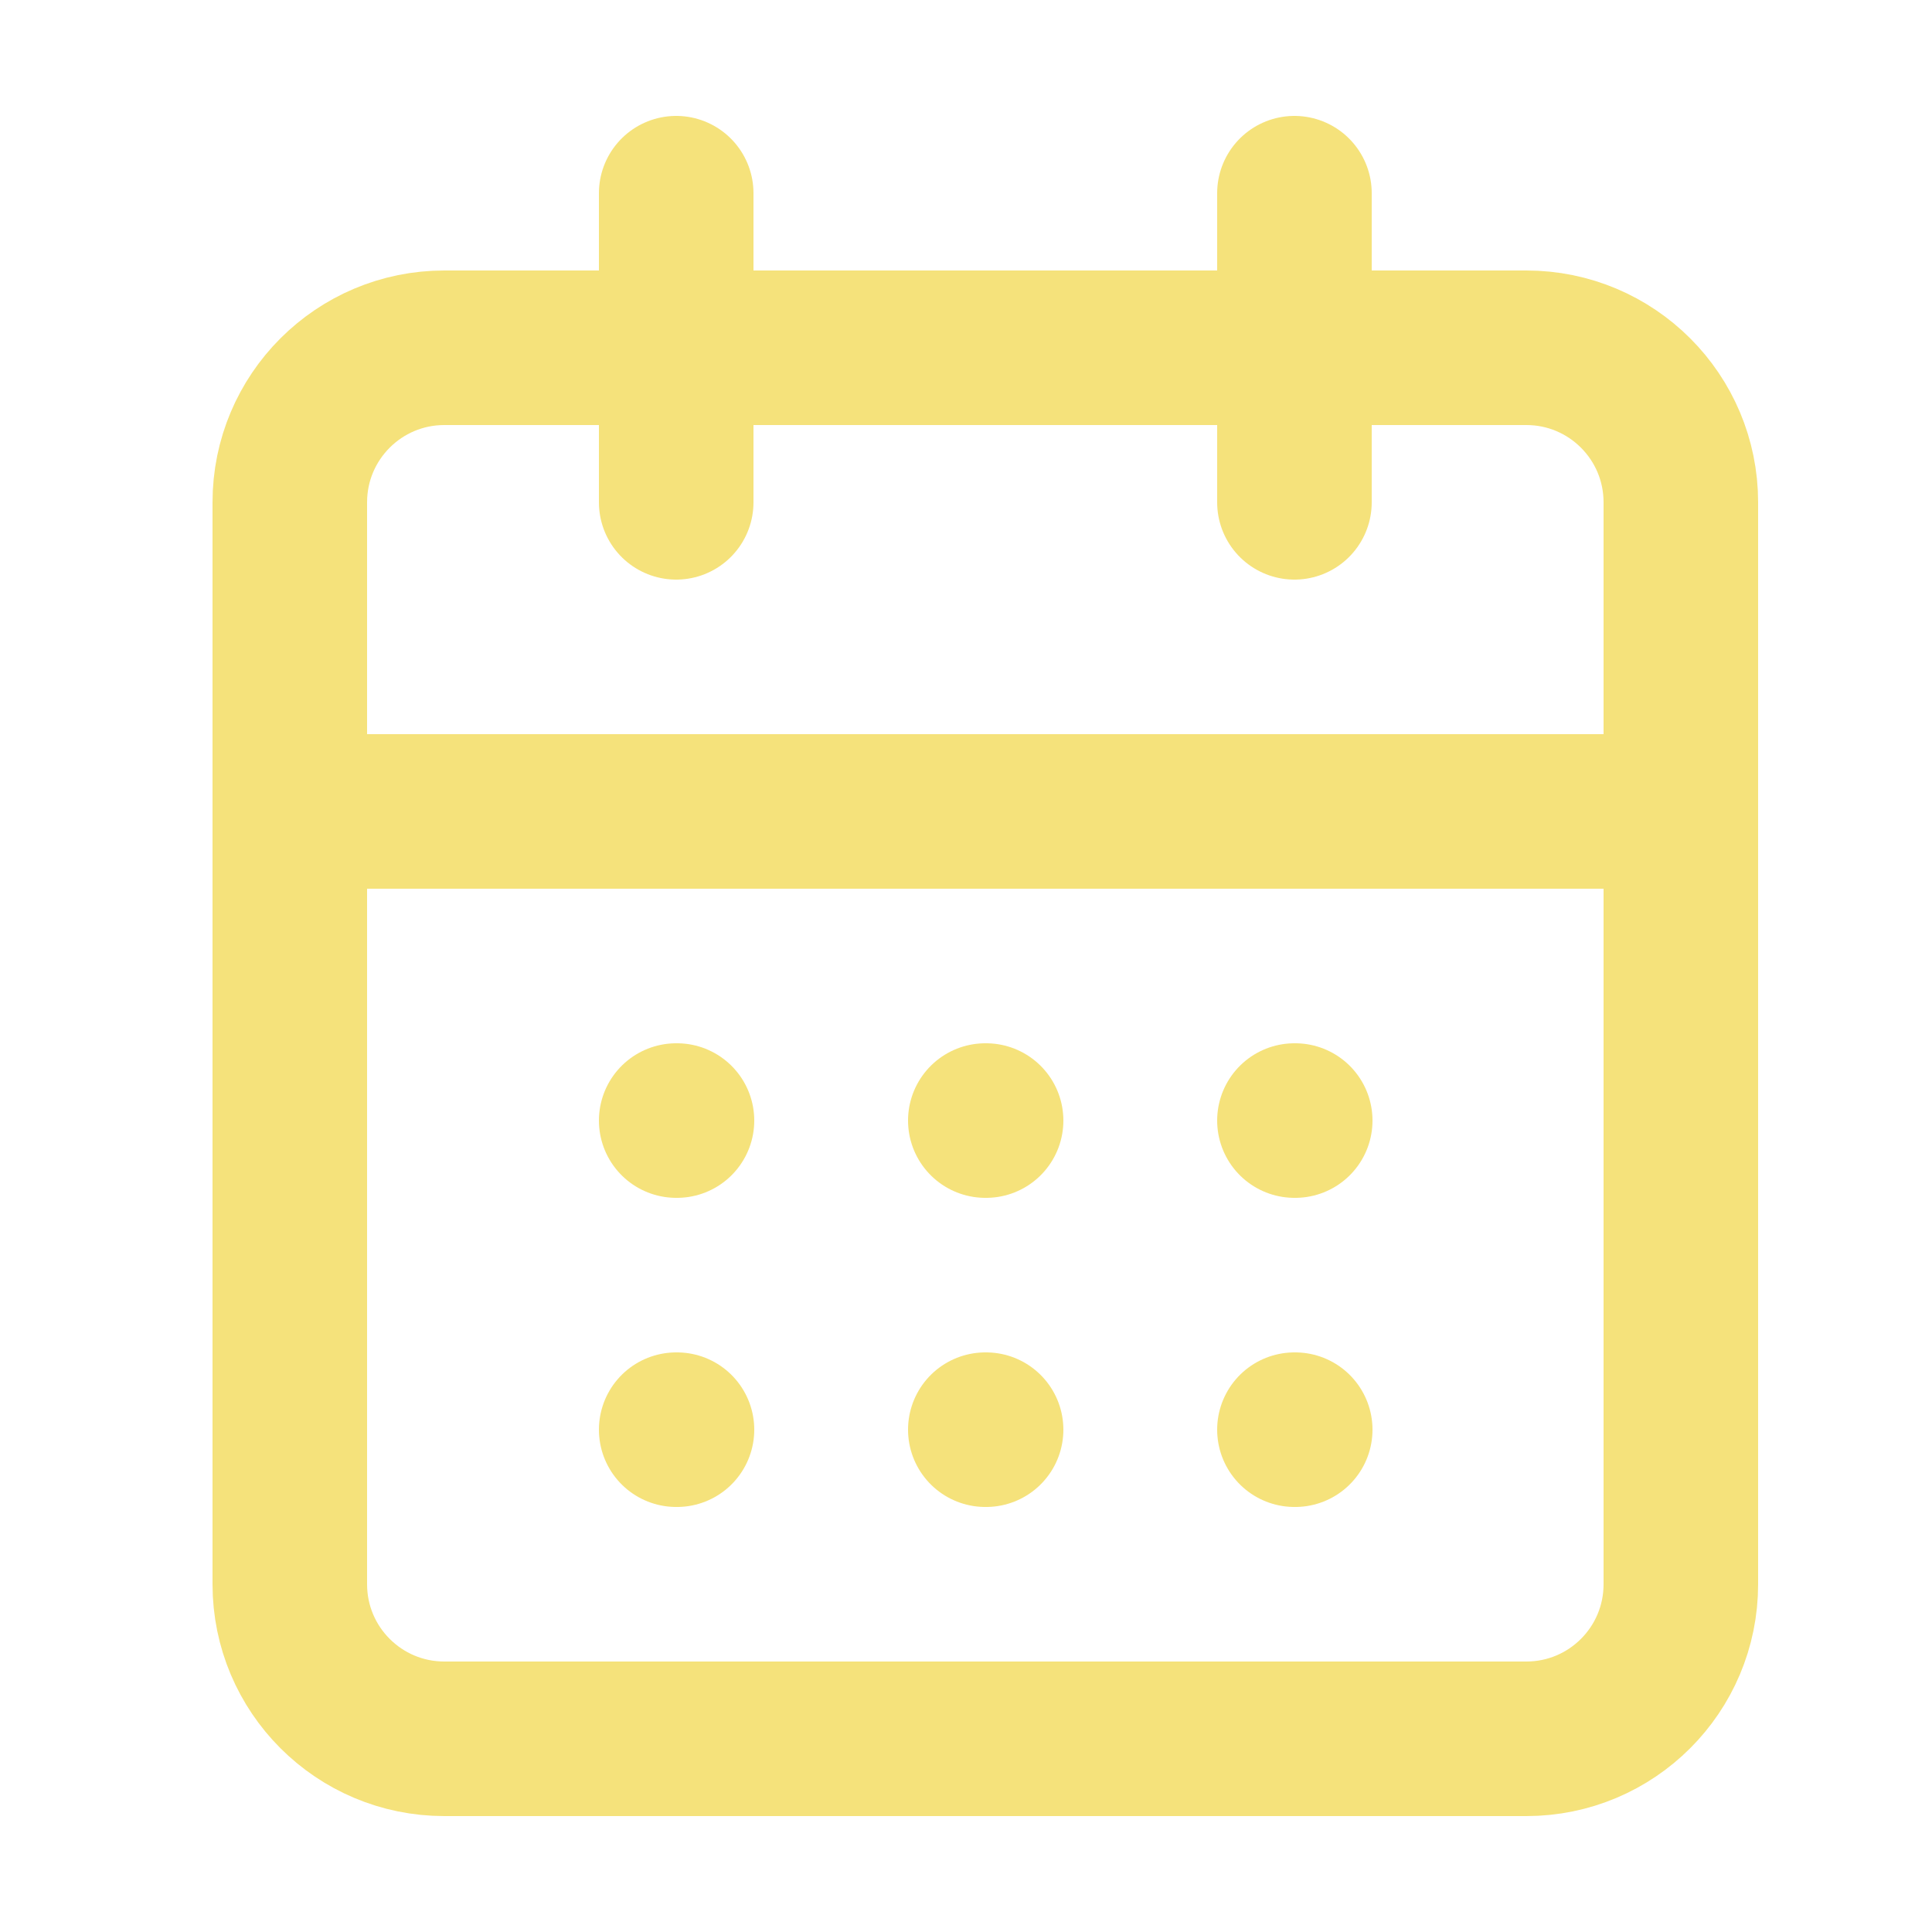 <svg width="25" height="25" viewBox="0 0 25 25" fill="none" xmlns="http://www.w3.org/2000/svg">
<path d="M8.75 2.5V6.5" stroke="#F5E27B" stroke-width="2" stroke-linecap="round" stroke-linejoin="round"/>
<path d="M16.75 2.5V6.5" stroke="#F5E27B" stroke-width="2" stroke-linecap="round" stroke-linejoin="round"/>
<path d="M19.75 4.5H5.75C4.645 4.5 3.75 5.395 3.75 6.5V20.5C3.75 21.605 4.645 22.5 5.75 22.5H19.75C20.855 22.5 21.75 21.605 21.75 20.5V6.5C21.75 5.395 20.855 4.5 19.75 4.5Z" stroke="#F5E27B" stroke-width="2" stroke-linecap="round" stroke-linejoin="round"/>
<path d="M3.75 10.5H21.75" stroke="#F5E27B" stroke-width="2" stroke-linecap="round" stroke-linejoin="round"/>
<path d="M8.75 14.5H8.76" stroke="#F5E27B" stroke-width="2" stroke-linecap="round" stroke-linejoin="round"/>
<path d="M12.75 14.5H12.76" stroke="#F5E27B" stroke-width="2" stroke-linecap="round" stroke-linejoin="round"/>
<path d="M16.75 14.5H16.76" stroke="#F5E27B" stroke-width="2" stroke-linecap="round" stroke-linejoin="round"/>
<path d="M8.75 18.5H8.76" stroke="#F5E27B" stroke-width="2" stroke-linecap="round" stroke-linejoin="round"/>
<path d="M12.75 18.5H12.76" stroke="#F5E27B" stroke-width="2" stroke-linecap="round" stroke-linejoin="round"/>
<path d="M16.75 18.5H16.76" stroke="#F5E27B" stroke-width="2" stroke-linecap="round" stroke-linejoin="round"/>
</svg>
